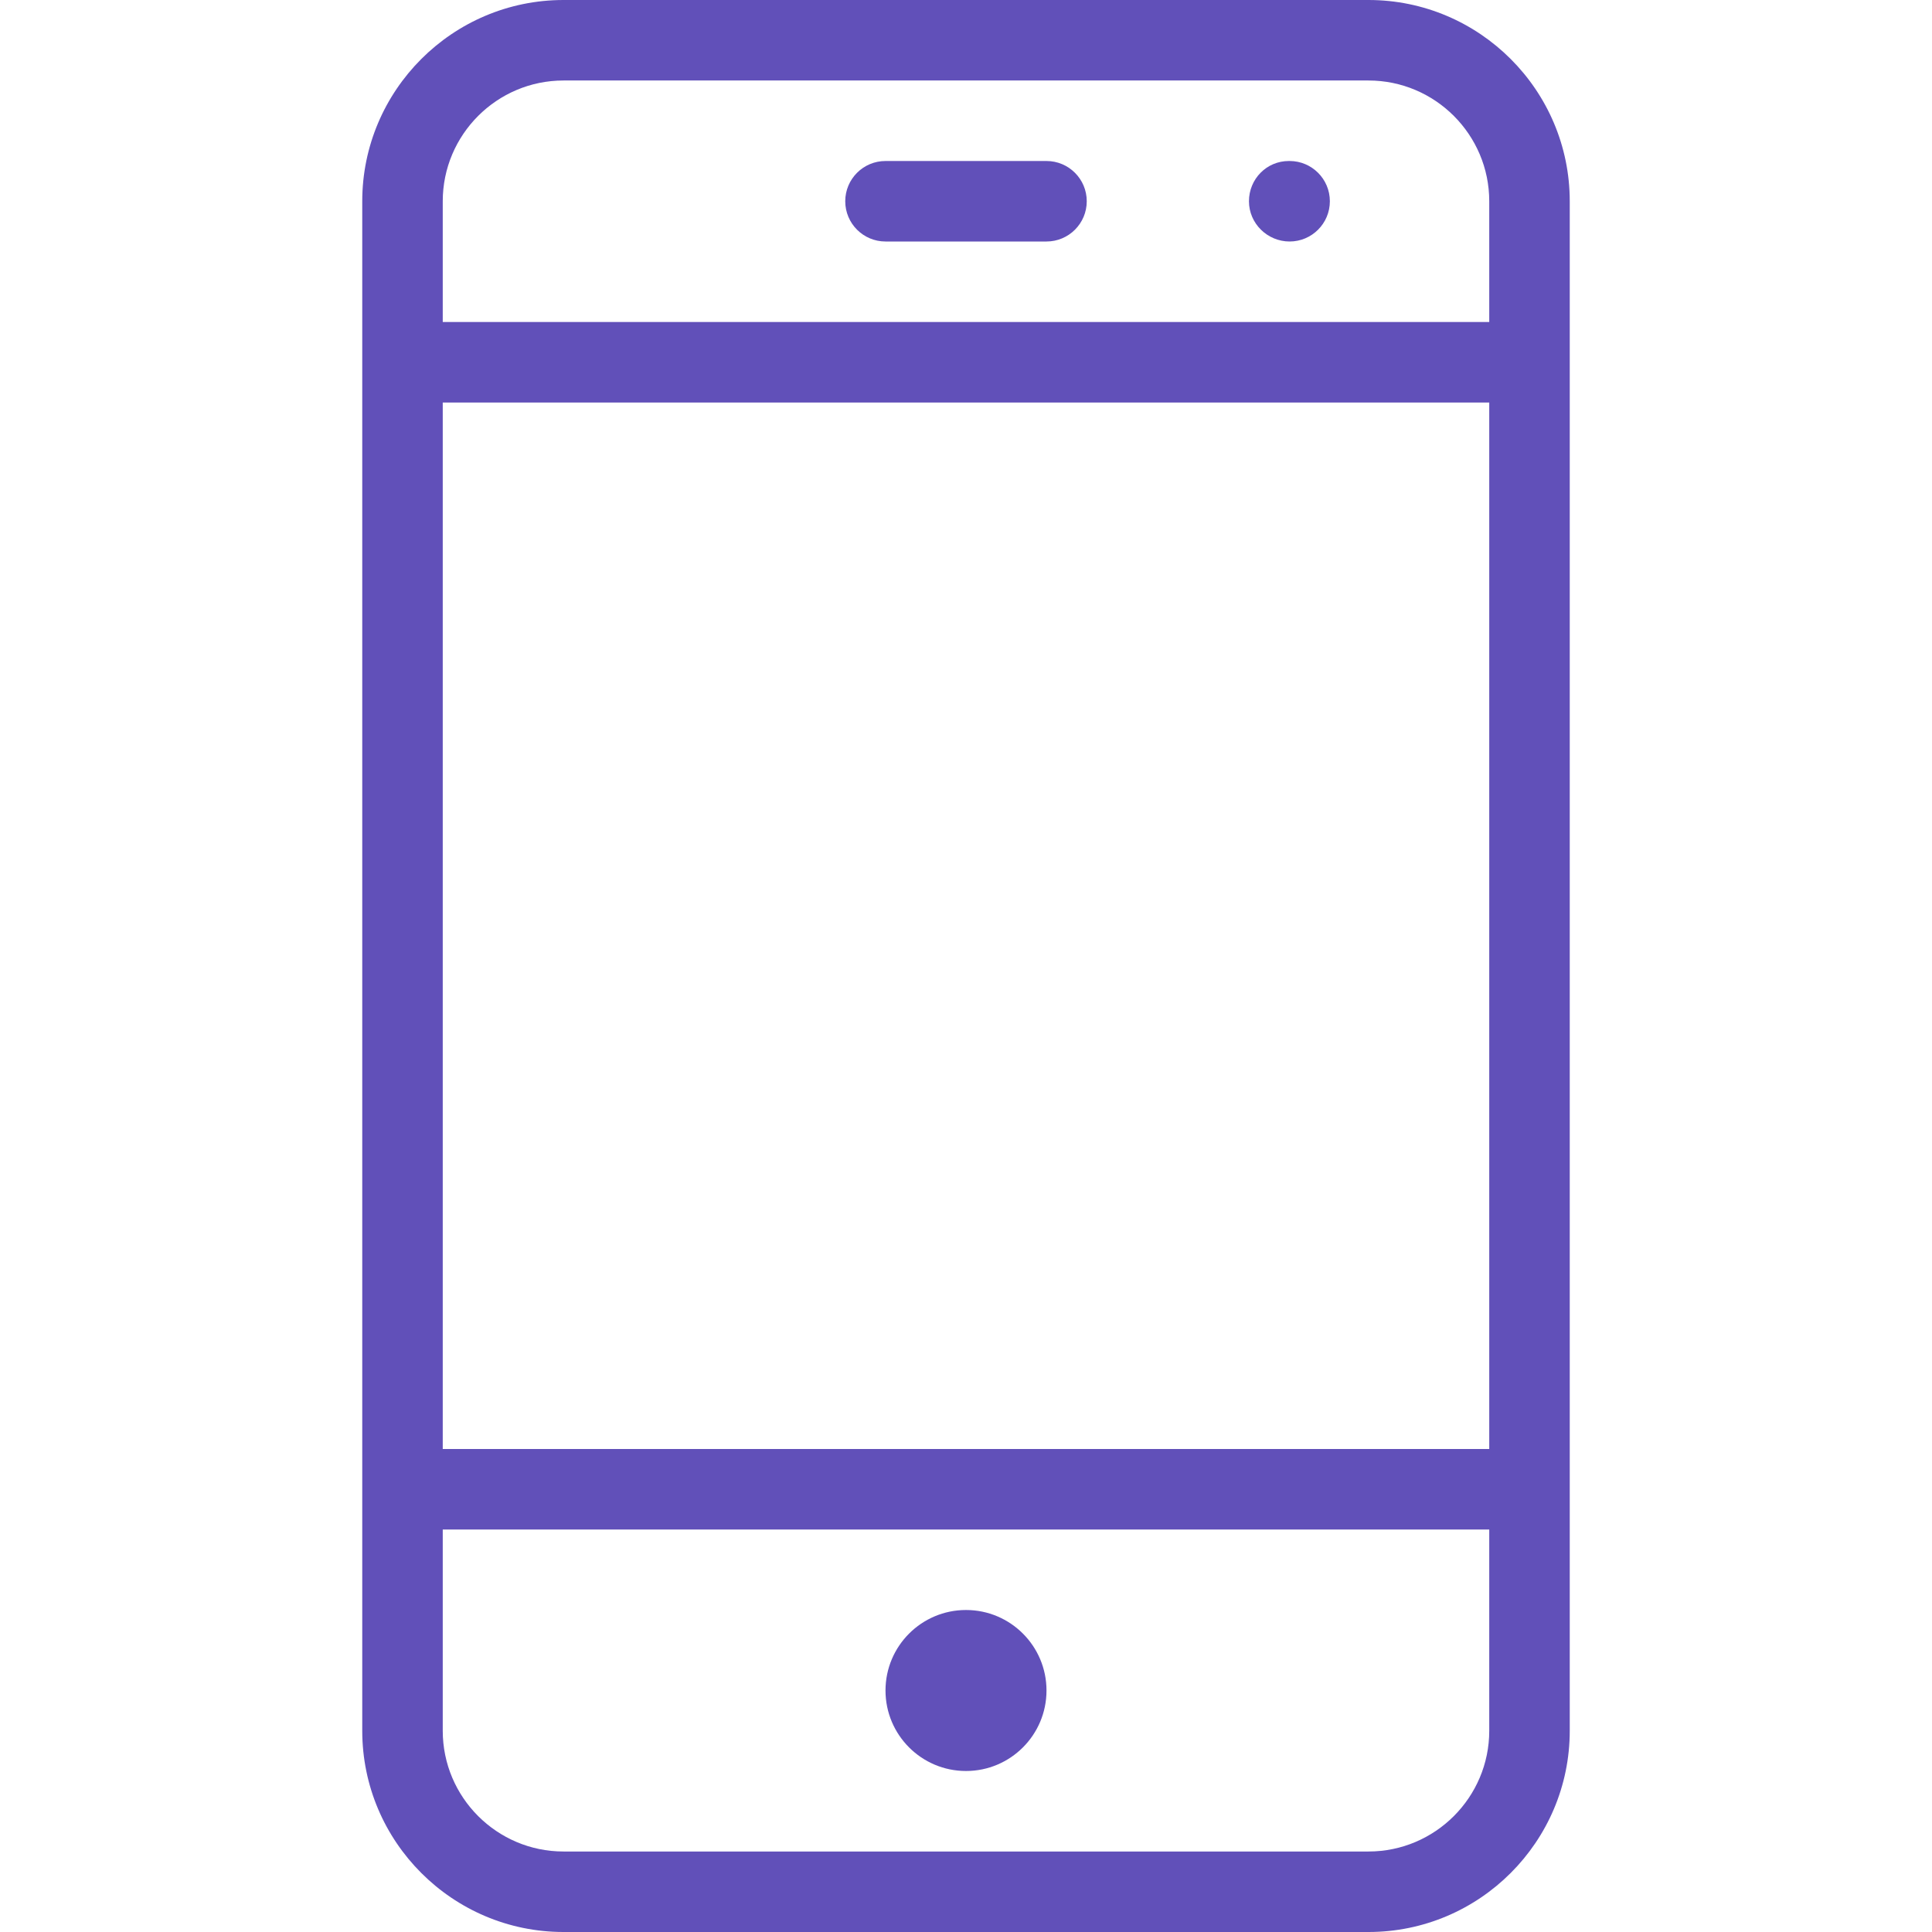 <?xml version="1.0" encoding="iso-8859-1"?>
<!-- Generator: Adobe Illustrator 19.0.0, SVG Export Plug-In . SVG Version: 6.00 Build 0)  -->
<svg xmlns="http://www.w3.org/2000/svg" xmlns:xlink="http://www.w3.org/1999/xlink" version="1.1" id="Capa_1" x="0px" y="0px" viewBox="0 0 512 512" style="enable-background:new 0 0 512 512;" xml:space="preserve" width="512px" height="512px">
<g>
	<g>
		<g>
			<path d="M341.76,42.667h-0.213c-5.888,0-10.56,4.779-10.56,10.667S335.872,64,341.76,64c5.888,0,10.667-4.779,10.667-10.667     S347.648,42.667,341.76,42.667z" fill="#6150B9"/>
			<path d="M256,469.333c11.776,0,21.333-9.557,21.333-21.333s-9.557-21.333-21.333-21.333s-21.333,9.557-21.333,21.333     S244.224,469.333,256,469.333z" fill="#6150B9"/>
			<path d="M277.333,42.667h-42.667c-5.888,0-10.667,4.779-10.667,10.667S228.779,64,234.667,64h42.667     C283.221,64,288,59.221,288,53.333S283.221,42.667,277.333,42.667z" fill="#6150B9"/>
			<path d="M362.667,0H149.333C119.936,0,96,23.936,96,53.333v405.333C96,488.064,119.936,512,149.333,512h213.333     C392.064,512,416,488.064,416,458.667V53.333C416,23.936,392.064,0,362.667,0z M394.667,458.667c0,17.643-14.357,32-32,32     H149.333c-17.643,0-32-14.357-32-32v-53.333h277.333V458.667z M394.667,384H117.333V106.667h277.333V384z M394.667,85.333     H117.333v-32c0-17.643,14.357-32,32-32h213.333c17.643,0,32,14.357,32,32V85.333z" fill="#6150B9"/>
		</g>
	</g>
</g>
<g>
</g>
<g>
</g>
<g>
</g>
<g>
</g>
<g>
</g>
<g>
</g>
<g>
</g>
<g>
</g>
<g>
</g>
<g>
</g>
<g>
</g>
<g>
</g>
<g>
</g>
<g>
</g>
<g>
</g>
</svg>
